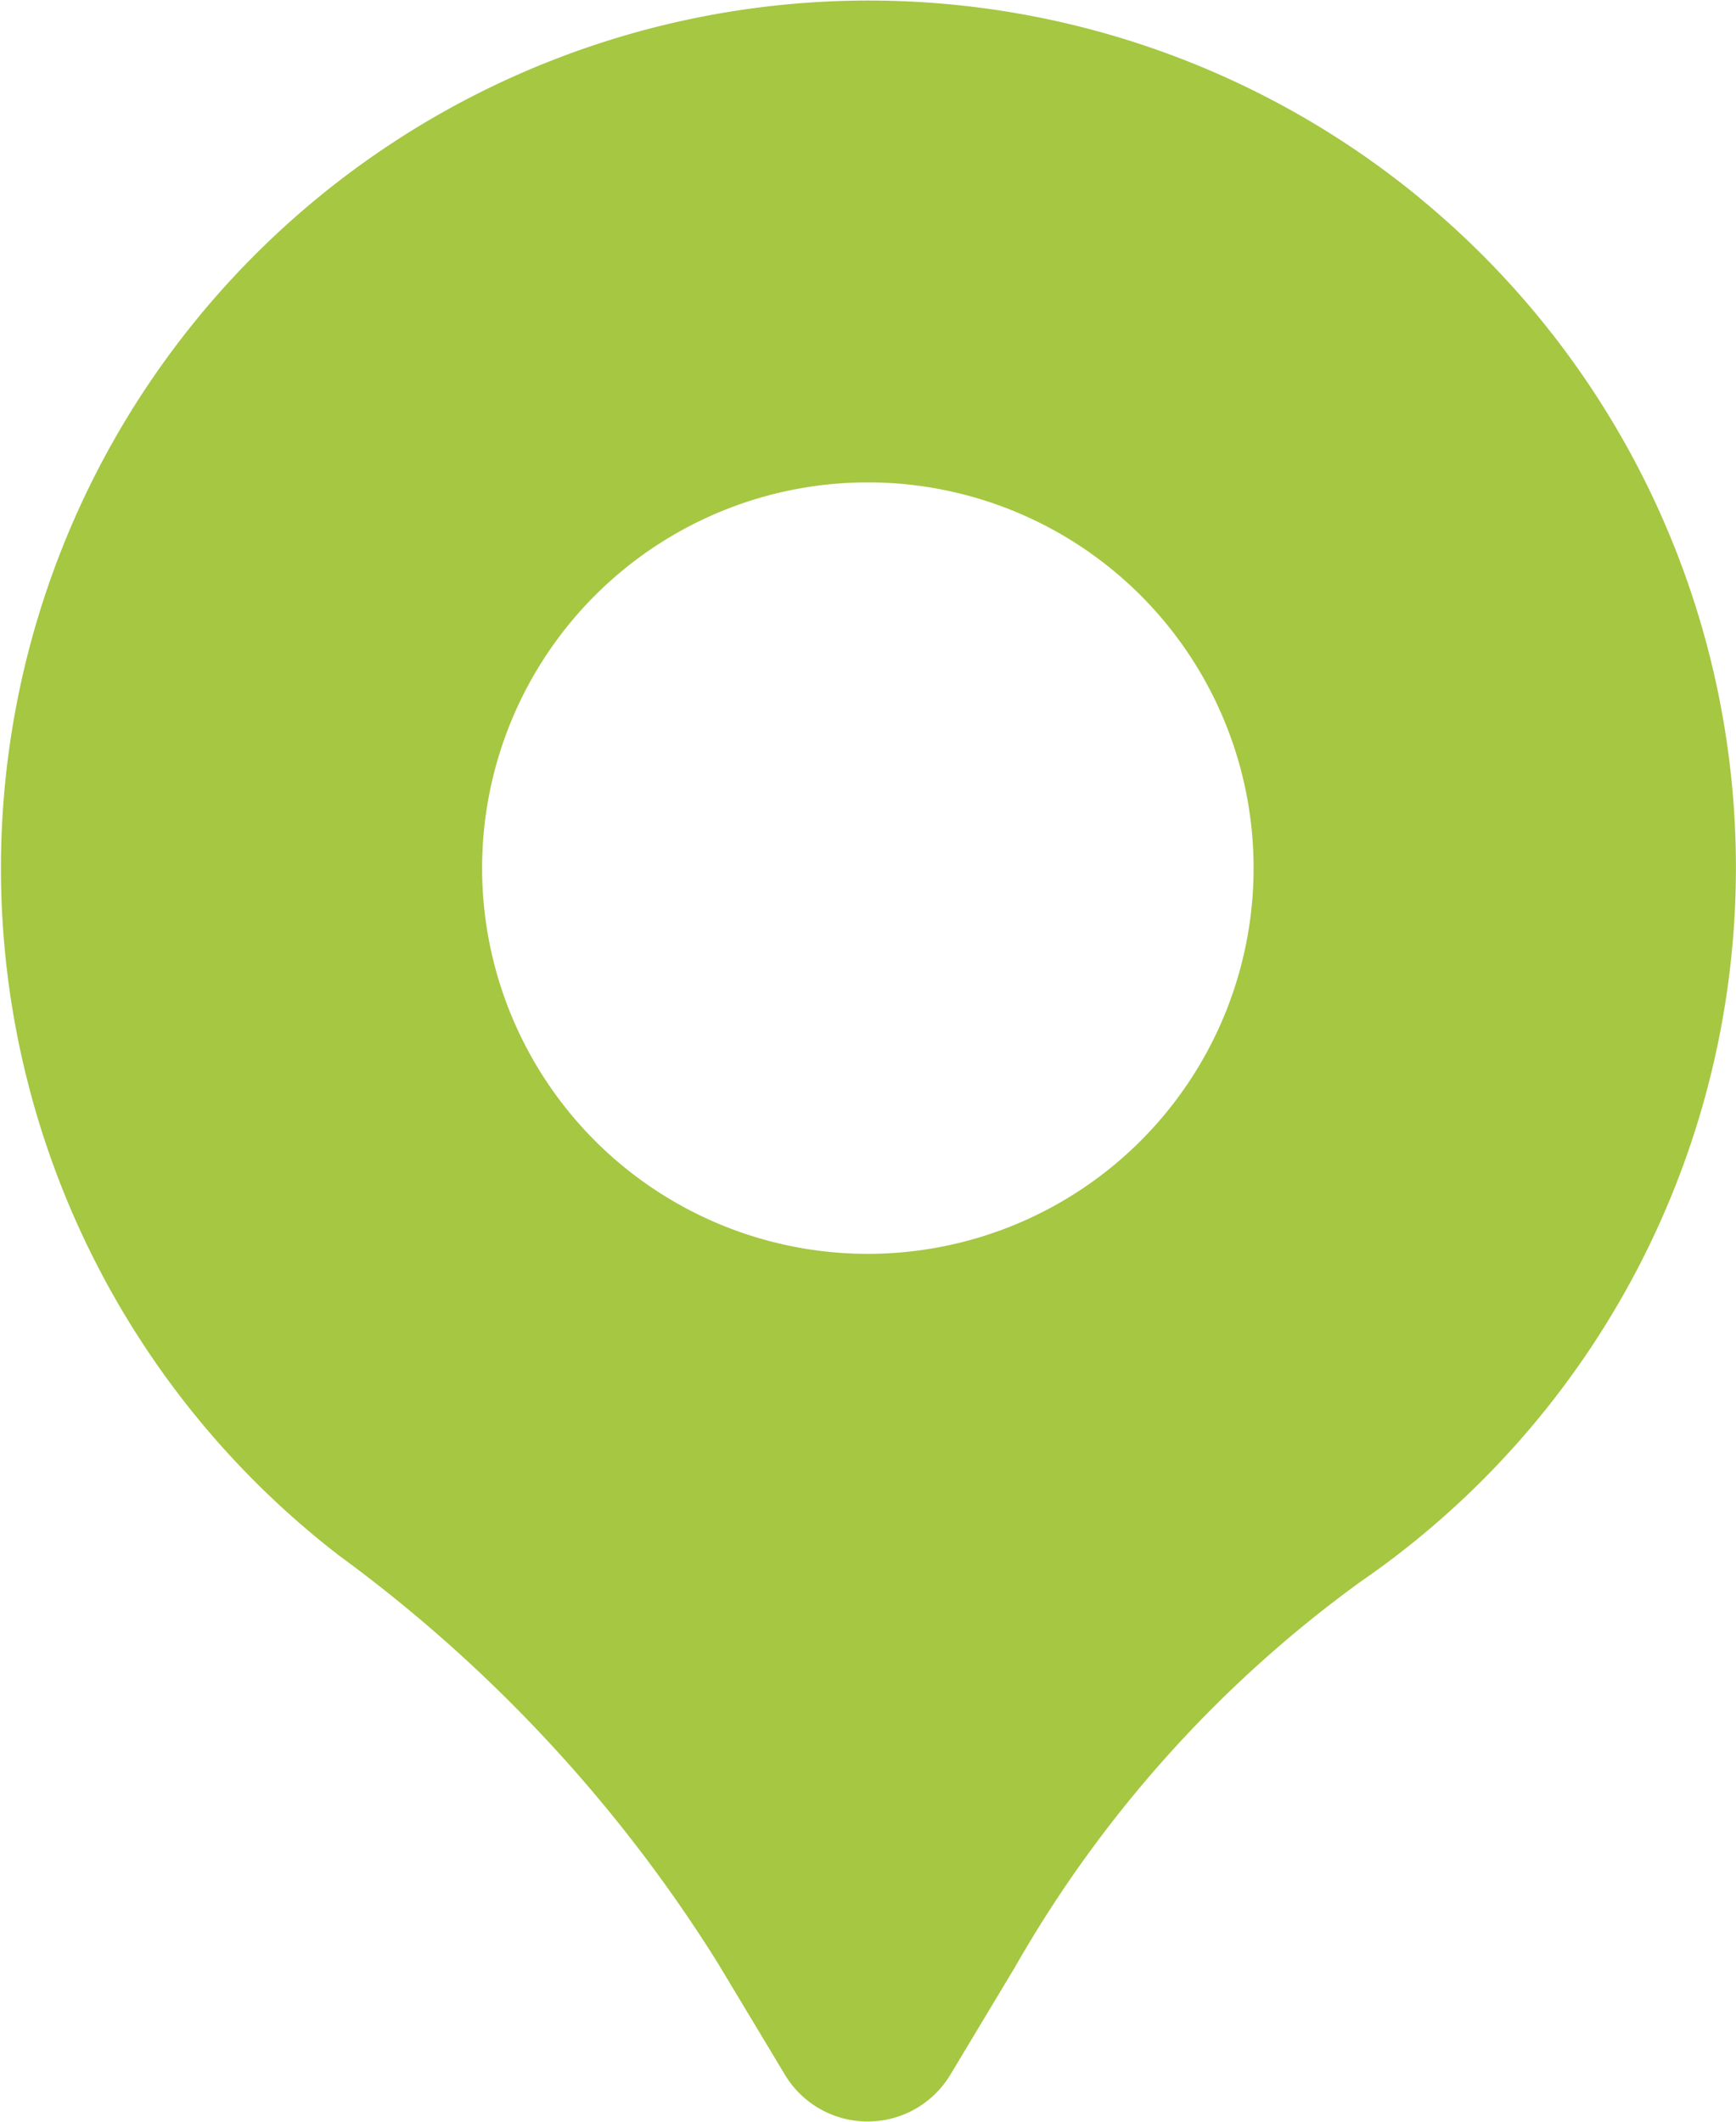 <svg id="Layer_2" data-name="Layer 2" xmlns="http://www.w3.org/2000/svg" width="11.854" height="14.488" viewBox="0 0 11.854 14.488">
  <path id="Caminho_66" data-name="Caminho 66" d="M12.693,2.349A5.925,5.925,0,1,0,5.32,11.624,10.043,10.043,0,0,1,7.9,14.4l.461.767a.659.659,0,0,0,1.129,0l.442-.736A8.377,8.377,0,0,1,12.291,11.8a5.92,5.92,0,0,0,.4-9.452ZM8.927,9.561a2.634,2.634,0,1,1,2.634-2.634A2.634,2.634,0,0,1,8.927,9.561Z" transform="translate(-3.001 -0.999)" fill="#a5c742"/>
</svg>
